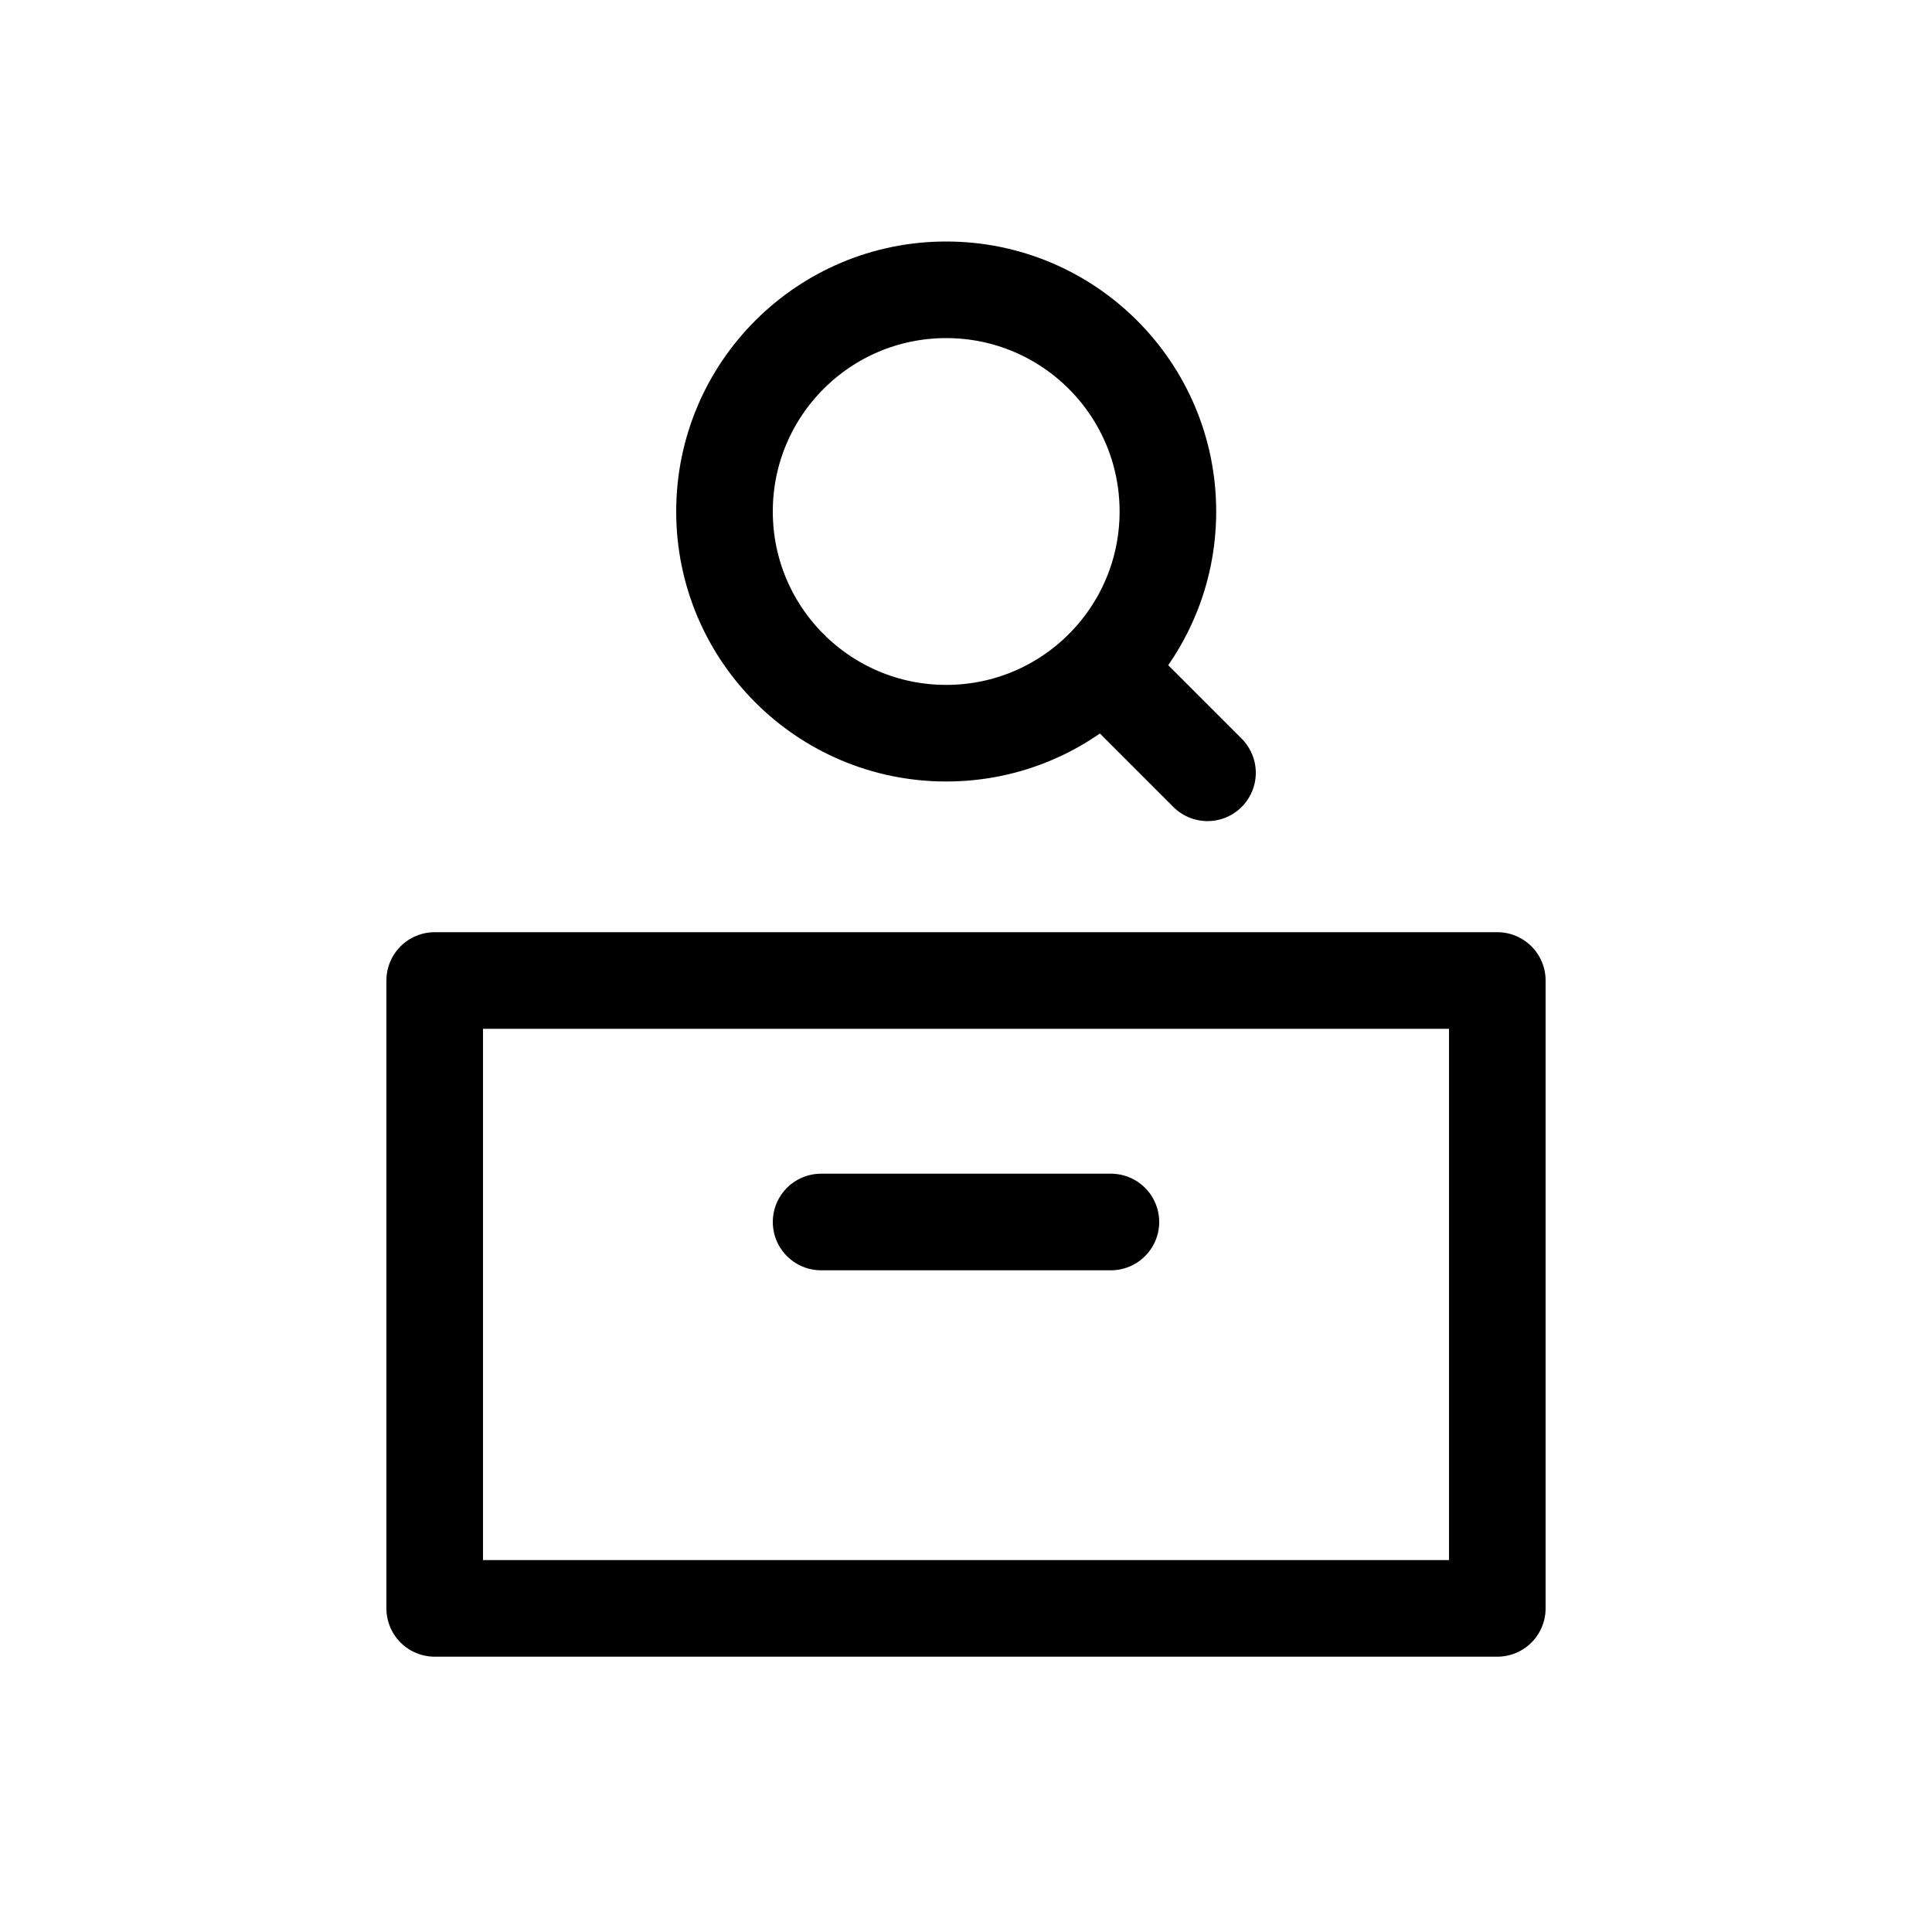 <svg xmlns="http://www.w3.org/2000/svg" viewBox="0 0 40 40">
  <title>order-status-checking</title>
  <g>
    <rect x="9" y="20.3" width="22" height="13" stroke-width="2" stroke="#000" stroke-linecap="round" stroke-linejoin="round" fill="none"/>
    <line x1="23" y1="25.3" x2="17" y2="25.3" fill="none" stroke="#000" stroke-linecap="round" stroke-linejoin="round" stroke-width="2"/>
    <g>
      <circle cx="19.59" cy="10.59" r="4.59" fill="none" stroke="#000" stroke-linecap="round" stroke-linejoin="round" stroke-width="2"/>
      <line x1="22.84" y1="13.84" x2="25" y2="16" fill="none" stroke="#000" stroke-linecap="round" stroke-linejoin="round" stroke-width="2"/>
    </g>
  </g>
</svg>
